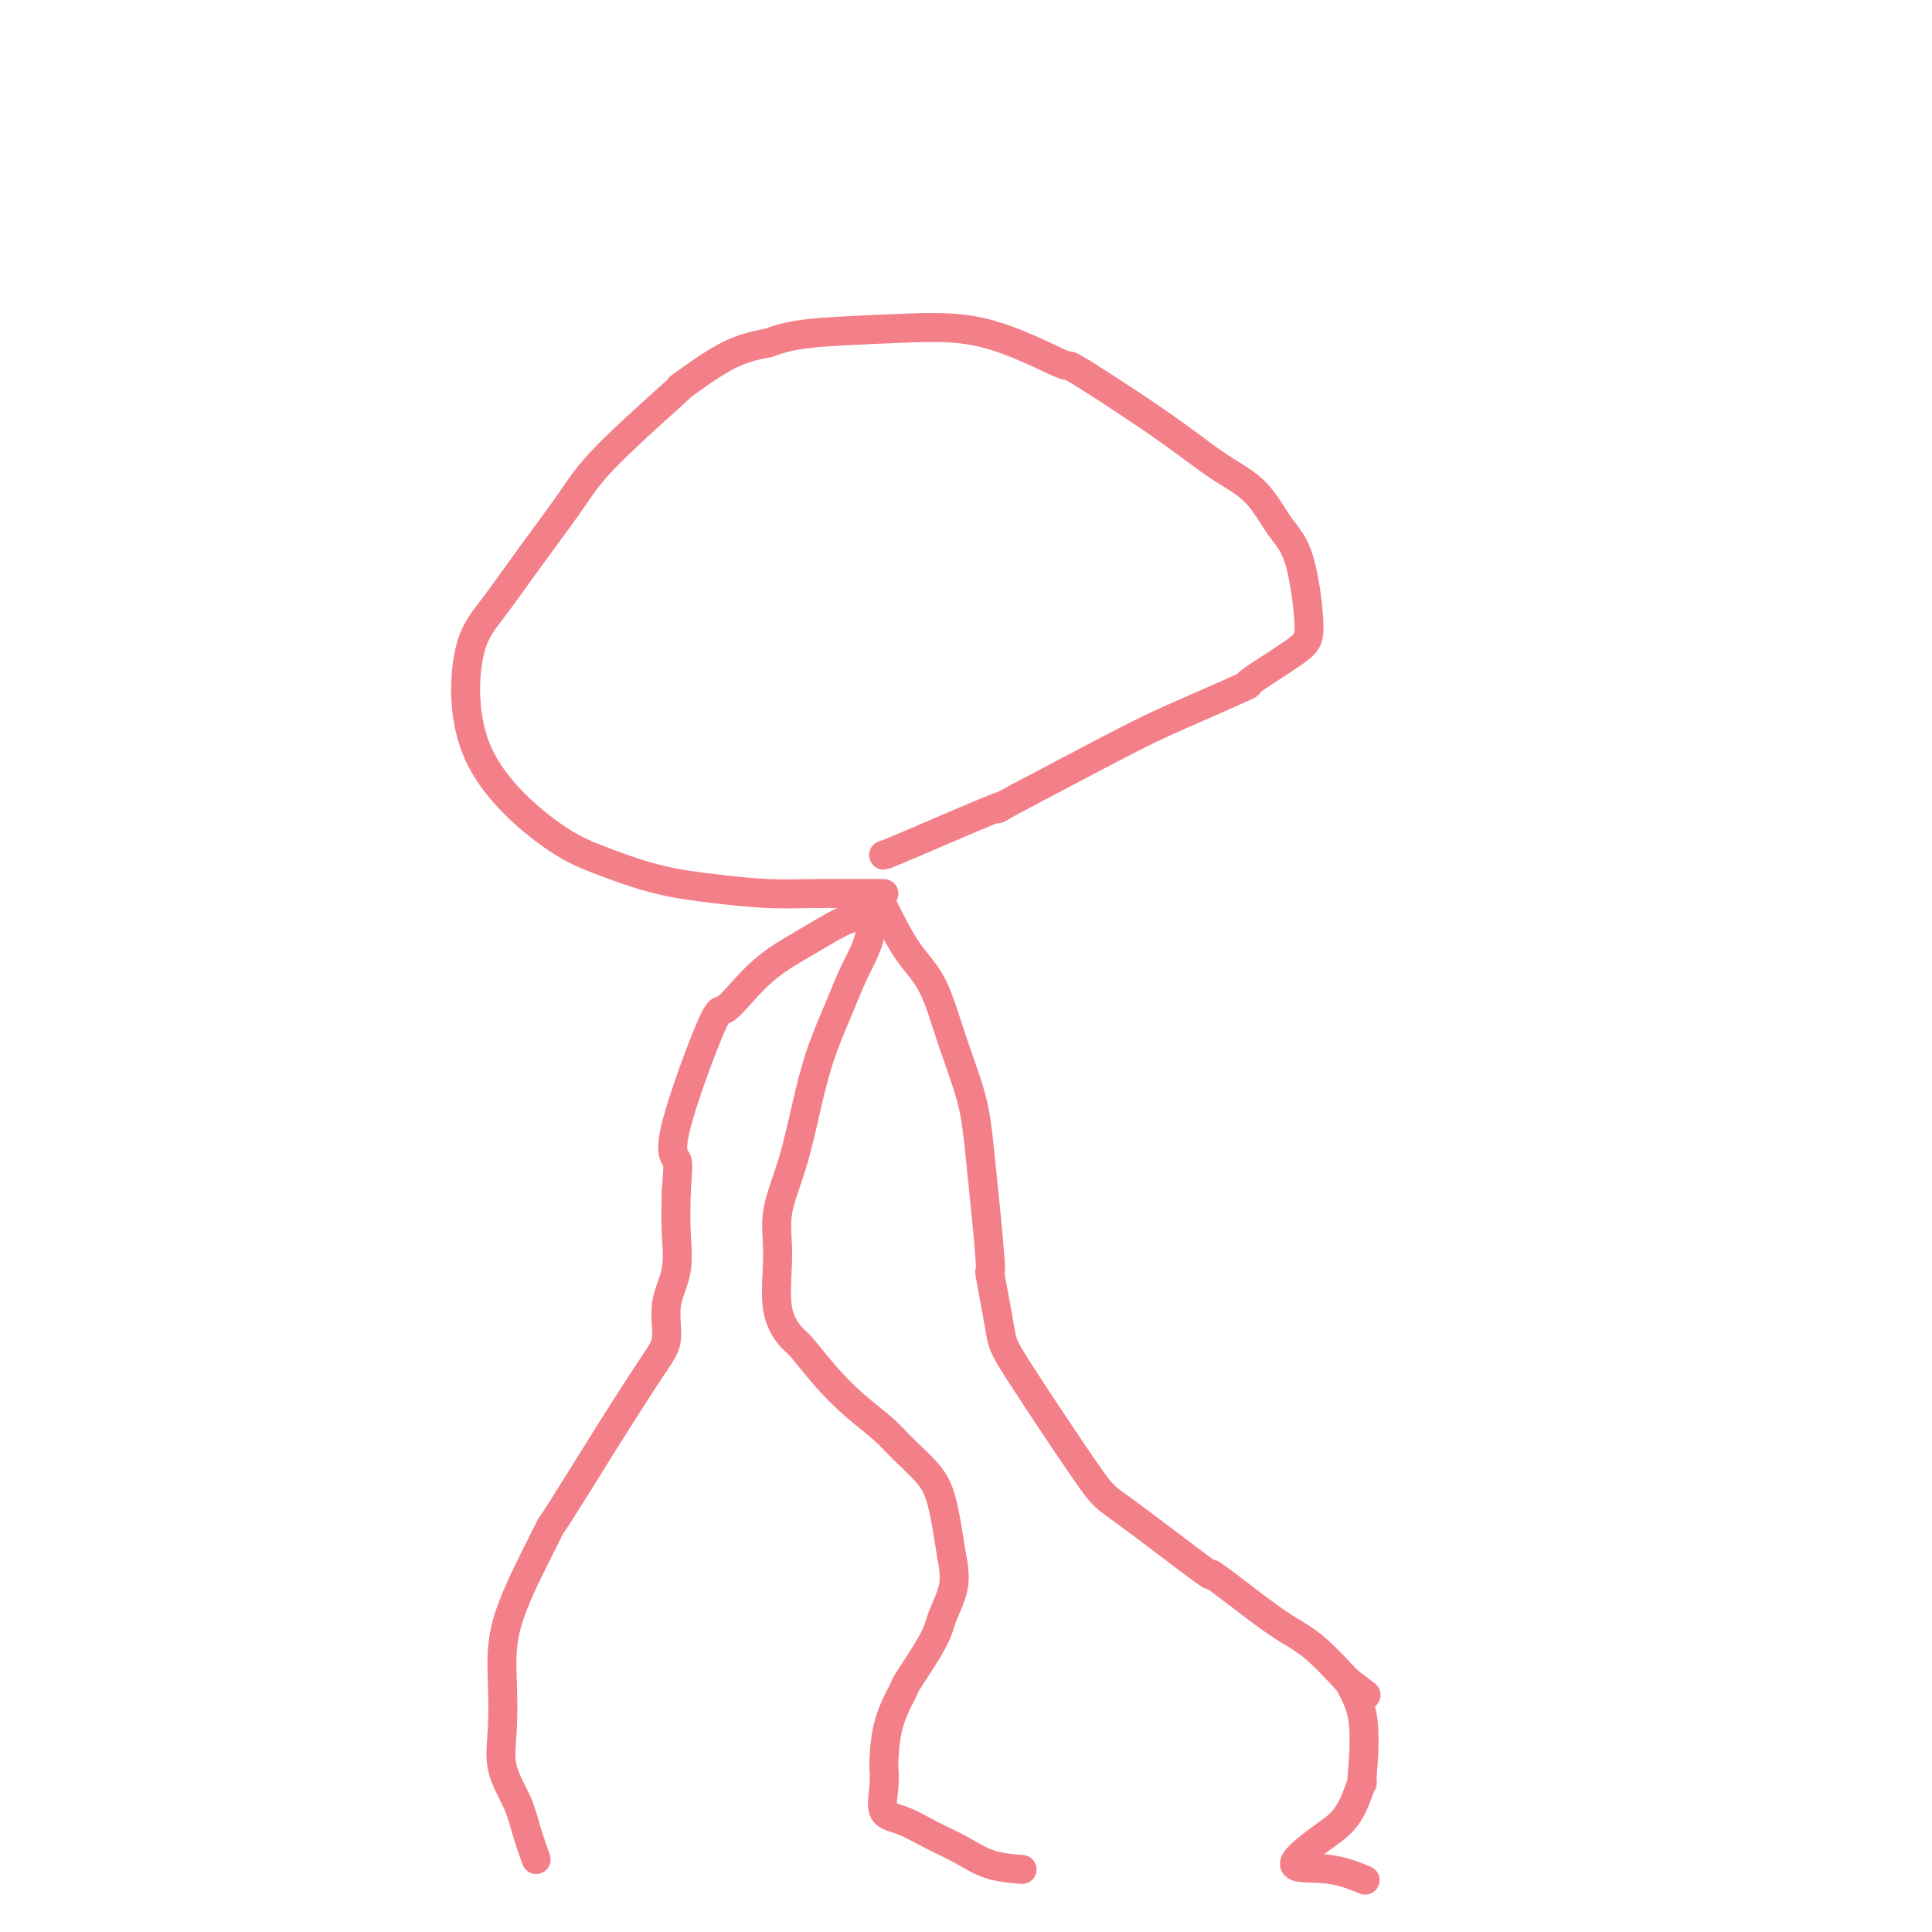 <svg viewBox='0 0 400 400' version='1.1' xmlns='http://www.w3.org/2000/svg' xmlns:xlink='http://www.w3.org/1999/xlink'><g fill='none' stroke='#F37F89' stroke-width='6' stroke-linecap='round' stroke-linejoin='round'><path d='M111,385c-0.710,-2.020 -1.419,-4.041 -2,-6c-0.581,-1.959 -1.033,-3.857 -2,-6c-0.967,-2.143 -2.450,-4.533 -3,-7c-0.550,-2.467 -0.168,-5.013 0,-8c0.168,-2.987 0.122,-6.417 0,-10c-0.122,-3.583 -0.318,-7.319 1,-12c1.318,-4.681 4.152,-10.307 6,-14c1.848,-3.693 2.710,-5.454 3,-6c0.290,-0.546 0.009,0.124 2,-3c1.991,-3.124 6.254,-10.040 10,-16c3.746,-5.960 6.976,-10.962 9,-14c2.024,-3.038 2.844,-4.112 3,-6c0.156,-1.888 -0.350,-4.588 0,-7c0.350,-2.412 1.556,-4.534 2,-7c0.444,-2.466 0.127,-5.276 0,-8c-0.127,-2.724 -0.063,-5.362 0,-8'/><path d='M140,247c0.414,-6.113 0.448,-6.396 0,-7c-0.448,-0.604 -1.380,-1.530 0,-7c1.380,-5.470 5.071,-15.485 7,-20c1.929,-4.515 2.095,-3.529 3,-4c0.905,-0.471 2.549,-2.399 4,-4c1.451,-1.601 2.708,-2.874 4,-4c1.292,-1.126 2.620,-2.106 4,-3c1.380,-0.894 2.813,-1.704 5,-3c2.187,-1.296 5.127,-3.080 7,-4c1.873,-0.920 2.678,-0.977 3,-1c0.322,-0.023 0.161,-0.011 0,0'/><path d='M180,187c0.276,2.315 0.552,4.630 0,7c-0.552,2.370 -1.932,4.794 -3,7c-1.068,2.206 -1.825,4.194 -3,7c-1.175,2.806 -2.769,6.429 -4,10c-1.231,3.571 -2.098,7.090 -3,11c-0.902,3.910 -1.839,8.211 -3,12c-1.161,3.789 -2.546,7.067 -3,10c-0.454,2.933 0.022,5.522 0,9c-0.022,3.478 -0.542,7.847 0,11c0.542,3.153 2.147,5.092 3,6c0.853,0.908 0.953,0.787 2,2c1.047,1.213 3.039,3.762 5,6c1.961,2.238 3.890,4.165 6,6c2.110,1.835 4.400,3.577 6,5c1.600,1.423 2.511,2.526 4,4c1.489,1.474 3.555,3.320 5,5c1.445,1.680 2.270,3.194 3,6c0.730,2.806 1.365,6.903 2,11'/><path d='M197,322c0.884,4.186 0.593,6.150 0,8c-0.593,1.850 -1.490,3.586 -2,5c-0.510,1.414 -0.634,2.506 -2,5c-1.366,2.494 -3.974,6.388 -5,8c-1.026,1.612 -0.470,0.940 -1,2c-0.530,1.060 -2.145,3.853 -3,7c-0.855,3.147 -0.951,6.648 -1,8c-0.049,1.352 -0.052,0.553 0,1c0.052,0.447 0.158,2.139 0,4c-0.158,1.861 -0.579,3.892 0,5c0.579,1.108 2.160,1.292 4,2c1.840,0.708 3.941,1.941 6,3c2.059,1.059 4.078,1.944 6,3c1.922,1.056 3.748,2.284 6,3c2.252,0.716 4.929,0.919 6,1c1.071,0.081 0.535,0.041 0,0'/><path d='M183,188c1.639,3.263 3.278,6.527 5,9c1.722,2.473 3.527,4.156 5,7c1.473,2.844 2.613,6.850 4,11c1.387,4.150 3.020,8.446 4,12c0.980,3.554 1.308,6.367 2,13c0.692,6.633 1.747,17.088 2,21c0.253,3.912 -0.297,1.282 0,3c0.297,1.718 1.442,7.784 2,11c0.558,3.216 0.528,3.581 4,9c3.472,5.419 10.447,15.891 14,21c3.553,5.109 3.684,4.856 8,8c4.316,3.144 12.816,9.686 16,12c3.184,2.314 1.052,0.402 2,1c0.948,0.598 4.976,3.707 8,6c3.024,2.293 5.045,3.771 7,5c1.955,1.229 3.844,2.208 6,4c2.156,1.792 4.578,4.396 7,7'/><path d='M279,348c7.220,5.489 2.269,1.710 1,1c-1.269,-0.710 1.143,1.648 2,6c0.857,4.352 0.158,10.700 0,13c-0.158,2.300 0.225,0.554 0,1c-0.225,0.446 -1.056,3.084 -2,5c-0.944,1.916 -2.000,3.109 -3,4c-1.000,0.891 -1.945,1.479 -4,3c-2.055,1.521 -5.221,3.975 -5,5c0.221,1.025 3.829,0.622 7,1c3.171,0.378 5.906,1.537 7,2c1.094,0.463 0.547,0.232 0,0'/><path d='M183,185c-5.043,-0.021 -10.085,-0.042 -14,0c-3.915,0.042 -6.702,0.147 -10,0c-3.298,-0.147 -7.108,-0.547 -11,-1c-3.892,-0.453 -7.865,-0.959 -12,-2c-4.135,-1.041 -8.430,-2.619 -12,-4c-3.570,-1.381 -6.415,-2.566 -11,-6c-4.585,-3.434 -10.909,-9.115 -14,-16c-3.091,-6.885 -2.950,-14.972 -2,-20c0.950,-5.028 2.707,-6.997 5,-10c2.293,-3.003 5.122,-7.040 8,-11c2.878,-3.960 5.807,-7.841 8,-11c2.193,-3.159 3.651,-5.595 8,-10c4.349,-4.405 11.588,-10.779 14,-13c2.412,-2.221 -0.005,-0.290 1,-1c1.005,-0.710 5.430,-4.060 9,-6c3.570,-1.940 6.285,-2.470 9,-3'/><path d='M159,71c2.567,-0.866 4.486,-1.532 9,-2c4.514,-0.468 11.624,-0.738 18,-1c6.376,-0.262 12.016,-0.514 18,1c5.984,1.514 12.310,4.795 15,6c2.690,1.205 1.743,0.335 3,1c1.257,0.665 4.720,2.867 8,5c3.280,2.133 6.379,4.198 9,6c2.621,1.802 4.764,3.341 7,5c2.236,1.659 4.565,3.438 7,5c2.435,1.562 4.976,2.907 7,5c2.024,2.093 3.530,4.933 5,7c1.470,2.067 2.902,3.360 4,7c1.098,3.640 1.861,9.628 2,13c0.139,3.372 -0.347,4.127 -3,6c-2.653,1.873 -7.472,4.863 -9,6c-1.528,1.137 0.237,0.421 -1,1c-1.237,0.579 -5.476,2.454 -9,4c-3.524,1.546 -6.333,2.762 -9,4c-2.667,1.238 -5.190,2.496 -10,5c-4.810,2.504 -11.905,6.252 -19,10'/><path d='M211,165c-8.652,4.641 -1.783,1.244 -4,2c-2.217,0.756 -13.520,5.665 -19,8c-5.480,2.335 -5.137,2.096 -5,2c0.137,-0.096 0.069,-0.048 0,0'/></g>
</svg>